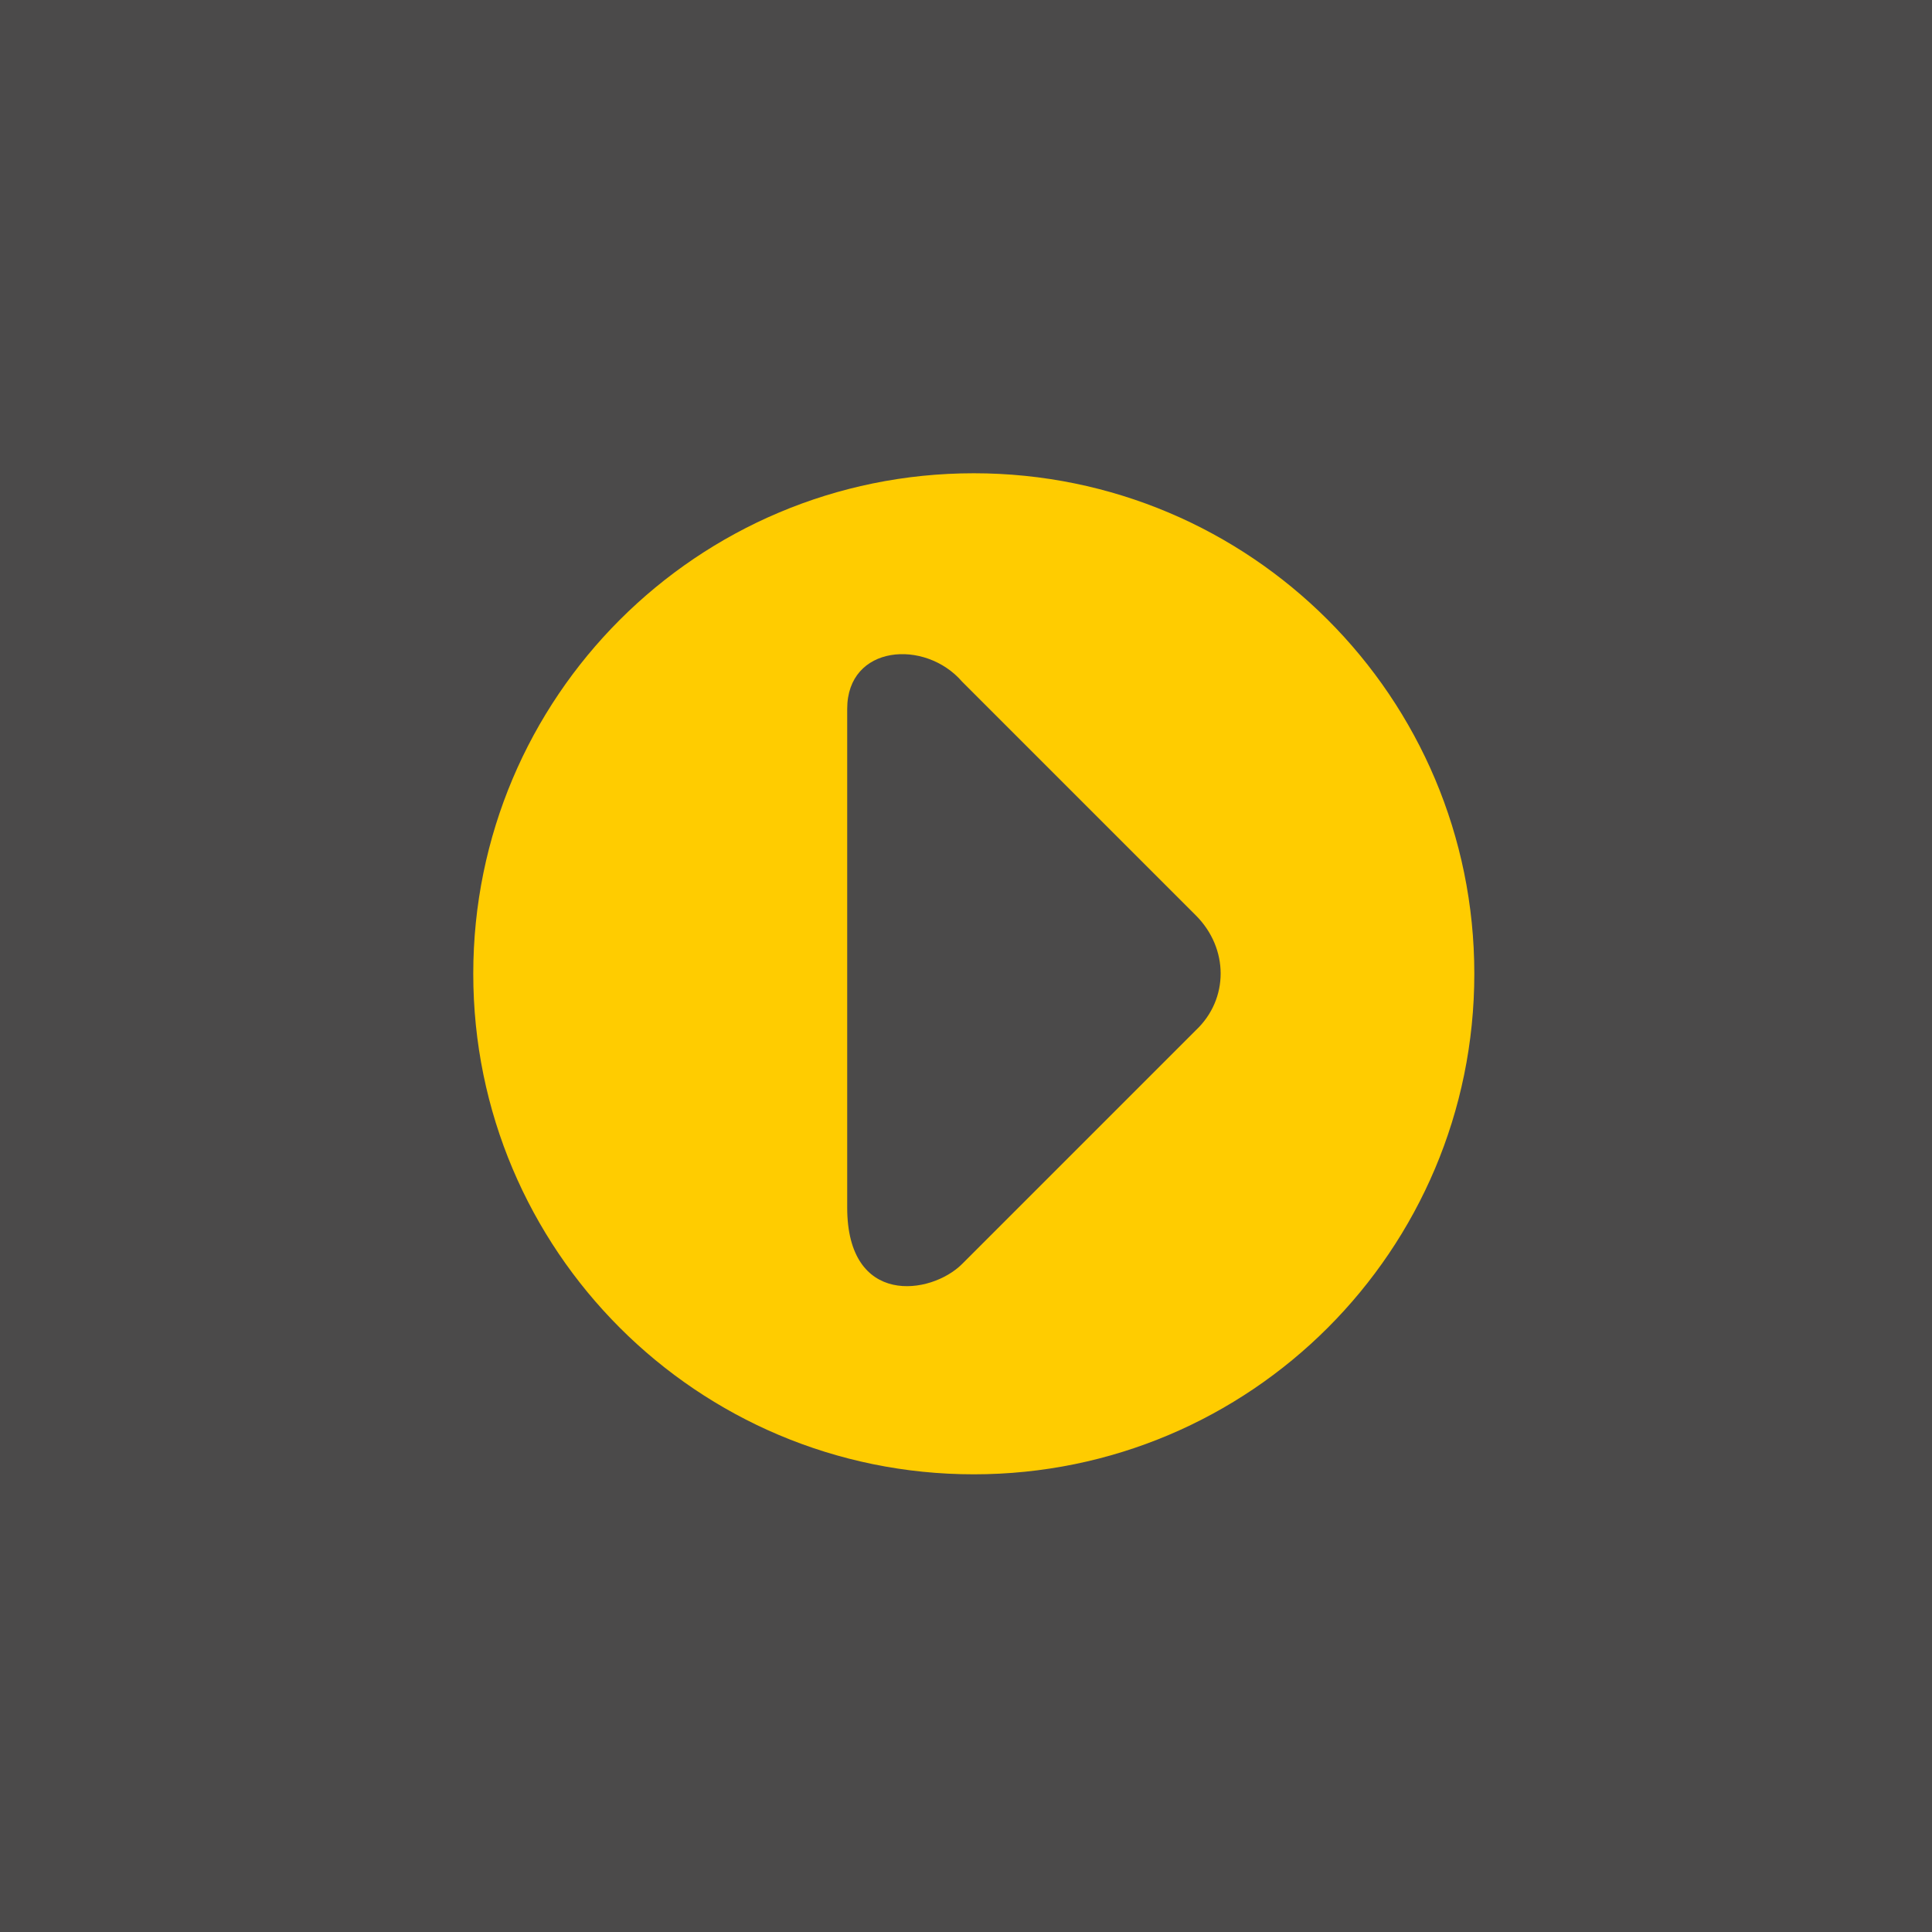 <?xml version="1.0" encoding="utf-8"?>
<!-- Generator: Adobe Illustrator 26.0.3, SVG Export Plug-In . SVG Version: 6.00 Build 0)  -->
<svg version="1.1" id="Ebene_1" xmlns="http://www.w3.org/2000/svg" xmlns:xlink="http://www.w3.org/1999/xlink" x="0px" y="0px"
	 viewBox="0 0 99.2 99.2" style="enable-background:new 0 0 99.2 99.2;" xml:space="preserve">
<style type="text/css">
	.st0{clip-path:url(#SVGID_00000116936948435105557070000013913500829145152177_);fill:#4B4A4A;}
	.st1{fill:#FFCC00;}
</style>
<g>
	<g>
		<defs>
			<rect id="SVGID_1_" width="100" height="100"/>
		</defs>
		<clipPath id="SVGID_00000178892956756852417890000007683776508732299666_">
			<use xlink:href="#SVGID_1_"  style="overflow:visible;"/>
		</clipPath>
		<polygon style="clip-path:url(#SVGID_00000178892956756852417890000007683776508732299666_);fill:#4B4A4A;" points="0,0 0,100 
			100,100 100,100 100,0 0,0 		"/>
	</g>
	<path class="st1" d="M50,24.3c-14.2,0-25.7,11.5-25.7,25.7c0,14.2,11.5,25.7,25.7,25.7c14.2,0,25.7-11.5,25.7-25.7
		C75.7,35.8,64.2,24.3,50,24.3L50,24.3z M61.4,52.9l-12,12c-1.6,1.6-5.9,2.2-5.9-2.9c0-5.1,0-22.3,0-25.6c0-3.3,4-3.6,5.9-1.4l12,12
		C63.1,48.7,63.1,51.3,61.4,52.9L61.4,52.9z"/>
</g>
</svg>
